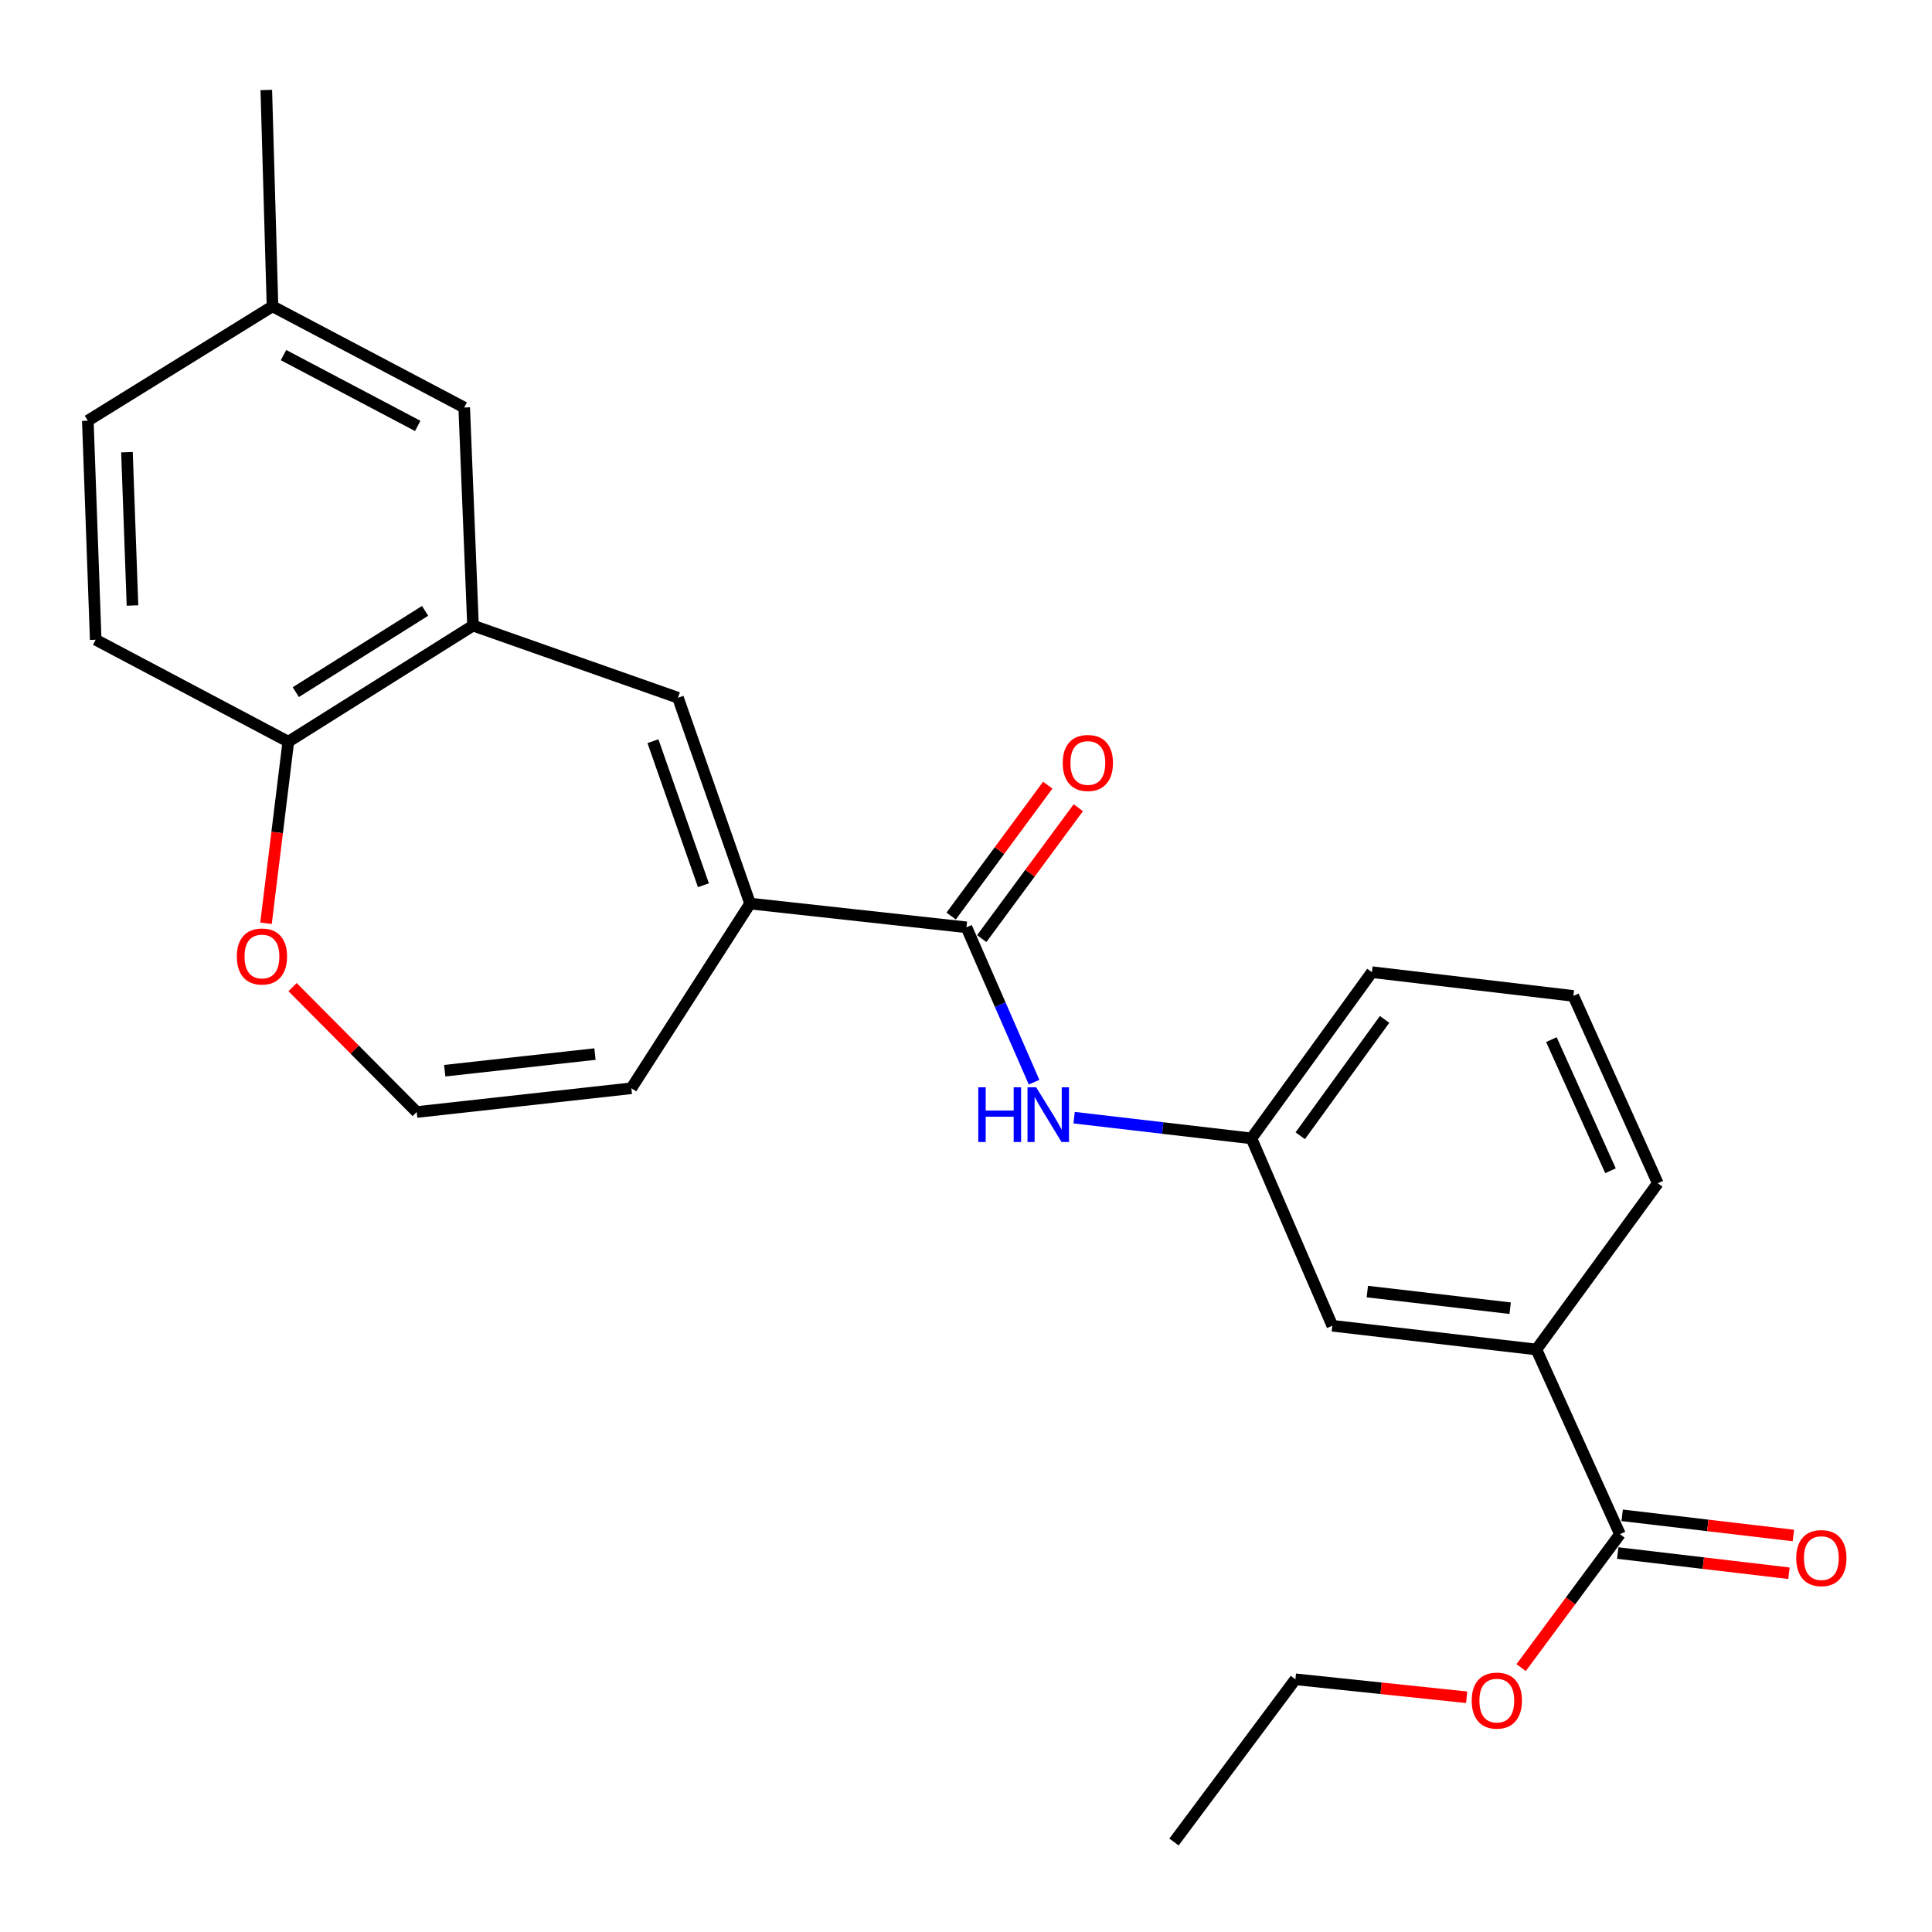 <?xml version='1.0' encoding='iso-8859-1'?>
<svg version='1.1' baseProfile='full'
              xmlns='http://www.w3.org/2000/svg'
                      xmlns:rdkit='http://www.rdkit.org/xml'
                      xmlns:xlink='http://www.w3.org/1999/xlink'
                  xml:space='preserve'
width='1000px' height='1000px' viewBox='0 0 1000 1000'>
<!-- END OF HEADER -->
<rect style='opacity:1.0;fill:#FFFFFF;stroke:none' width='1000' height='1000' x='0' y='0'> </rect>
<path class='bond-0' d='M 388.242,467.681 L 500.229,479.979' style='fill:none;fill-rule:evenodd;stroke:#000000;stroke-width:6px;stroke-linecap:butt;stroke-linejoin:miter;stroke-opacity:1' />
<path class='bond-1' d='M 388.242,467.681 L 350.921,361.155' style='fill:none;fill-rule:evenodd;stroke:#000000;stroke-width:6px;stroke-linecap:butt;stroke-linejoin:miter;stroke-opacity:1' />
<path class='bond-1' d='M 364.09,458.202 L 337.964,383.634' style='fill:none;fill-rule:evenodd;stroke:#000000;stroke-width:6px;stroke-linecap:butt;stroke-linejoin:miter;stroke-opacity:1' />
<path class='bond-9' d='M 388.242,467.681 L 326.782,563.284' style='fill:none;fill-rule:evenodd;stroke:#000000;stroke-width:6px;stroke-linecap:butt;stroke-linejoin:miter;stroke-opacity:1' />
<path class='bond-3' d='M 500.229,479.979 L 517.733,520.056' style='fill:none;fill-rule:evenodd;stroke:#000000;stroke-width:6px;stroke-linecap:butt;stroke-linejoin:miter;stroke-opacity:1' />
<path class='bond-3' d='M 517.733,520.056 L 535.236,560.132' style='fill:none;fill-rule:evenodd;stroke:#0000FF;stroke-width:6px;stroke-linecap:butt;stroke-linejoin:miter;stroke-opacity:1' />
<path class='bond-12' d='M 508.139,485.816 L 533.135,451.944' style='fill:none;fill-rule:evenodd;stroke:#000000;stroke-width:6px;stroke-linecap:butt;stroke-linejoin:miter;stroke-opacity:1' />
<path class='bond-12' d='M 533.135,451.944 L 558.131,418.071' style='fill:none;fill-rule:evenodd;stroke:#FF0000;stroke-width:6px;stroke-linecap:butt;stroke-linejoin:miter;stroke-opacity:1' />
<path class='bond-12' d='M 492.32,474.142 L 517.316,440.27' style='fill:none;fill-rule:evenodd;stroke:#000000;stroke-width:6px;stroke-linecap:butt;stroke-linejoin:miter;stroke-opacity:1' />
<path class='bond-12' d='M 517.316,440.27 L 542.312,406.397' style='fill:none;fill-rule:evenodd;stroke:#FF0000;stroke-width:6px;stroke-linecap:butt;stroke-linejoin:miter;stroke-opacity:1' />
<path class='bond-2' d='M 350.921,361.155 L 244.832,323.811' style='fill:none;fill-rule:evenodd;stroke:#000000;stroke-width:6px;stroke-linecap:butt;stroke-linejoin:miter;stroke-opacity:1' />
<path class='bond-6' d='M 244.832,323.811 L 149.228,383.906' style='fill:none;fill-rule:evenodd;stroke:#000000;stroke-width:6px;stroke-linecap:butt;stroke-linejoin:miter;stroke-opacity:1' />
<path class='bond-6' d='M 220.028,316.18 L 153.106,358.247' style='fill:none;fill-rule:evenodd;stroke:#000000;stroke-width:6px;stroke-linecap:butt;stroke-linejoin:miter;stroke-opacity:1' />
<path class='bond-11' d='M 244.832,323.811 L 240.277,210.928' style='fill:none;fill-rule:evenodd;stroke:#000000;stroke-width:6px;stroke-linecap:butt;stroke-linejoin:miter;stroke-opacity:1' />
<path class='bond-10' d='M 555.962,578.501 L 601.849,583.863' style='fill:none;fill-rule:evenodd;stroke:#0000FF;stroke-width:6px;stroke-linecap:butt;stroke-linejoin:miter;stroke-opacity:1' />
<path class='bond-10' d='M 601.849,583.863 L 647.736,589.225' style='fill:none;fill-rule:evenodd;stroke:#000000;stroke-width:6px;stroke-linecap:butt;stroke-linejoin:miter;stroke-opacity:1' />
<path class='bond-4' d='M 838.485,794.085 L 795.232,698.492' style='fill:none;fill-rule:evenodd;stroke:#000000;stroke-width:6px;stroke-linecap:butt;stroke-linejoin:miter;stroke-opacity:1' />
<path class='bond-14' d='M 837.333,803.847 L 881.642,809.075' style='fill:none;fill-rule:evenodd;stroke:#000000;stroke-width:6px;stroke-linecap:butt;stroke-linejoin:miter;stroke-opacity:1' />
<path class='bond-14' d='M 881.642,809.075 L 925.952,814.303' style='fill:none;fill-rule:evenodd;stroke:#FF0000;stroke-width:6px;stroke-linecap:butt;stroke-linejoin:miter;stroke-opacity:1' />
<path class='bond-14' d='M 839.636,784.323 L 883.946,789.55' style='fill:none;fill-rule:evenodd;stroke:#000000;stroke-width:6px;stroke-linecap:butt;stroke-linejoin:miter;stroke-opacity:1' />
<path class='bond-14' d='M 883.946,789.55 L 928.255,794.778' style='fill:none;fill-rule:evenodd;stroke:#FF0000;stroke-width:6px;stroke-linecap:butt;stroke-linejoin:miter;stroke-opacity:1' />
<path class='bond-17' d='M 838.485,794.085 L 812.912,828.615' style='fill:none;fill-rule:evenodd;stroke:#000000;stroke-width:6px;stroke-linecap:butt;stroke-linejoin:miter;stroke-opacity:1' />
<path class='bond-17' d='M 812.912,828.615 L 787.34,863.145' style='fill:none;fill-rule:evenodd;stroke:#FF0000;stroke-width:6px;stroke-linecap:butt;stroke-linejoin:miter;stroke-opacity:1' />
<path class='bond-5' d='M 795.232,698.492 L 689.613,686.205' style='fill:none;fill-rule:evenodd;stroke:#000000;stroke-width:6px;stroke-linecap:butt;stroke-linejoin:miter;stroke-opacity:1' />
<path class='bond-5' d='M 781.661,677.121 L 707.727,668.519' style='fill:none;fill-rule:evenodd;stroke:#000000;stroke-width:6px;stroke-linecap:butt;stroke-linejoin:miter;stroke-opacity:1' />
<path class='bond-27' d='M 795.232,698.492 L 858.068,612.446' style='fill:none;fill-rule:evenodd;stroke:#000000;stroke-width:6px;stroke-linecap:butt;stroke-linejoin:miter;stroke-opacity:1' />
<path class='bond-15' d='M 149.228,383.906 L 49.539,331.118' style='fill:none;fill-rule:evenodd;stroke:#000000;stroke-width:6px;stroke-linecap:butt;stroke-linejoin:miter;stroke-opacity:1' />
<path class='bond-25' d='M 149.228,383.906 L 143.458,430.893' style='fill:none;fill-rule:evenodd;stroke:#000000;stroke-width:6px;stroke-linecap:butt;stroke-linejoin:miter;stroke-opacity:1' />
<path class='bond-25' d='M 143.458,430.893 L 137.688,477.879' style='fill:none;fill-rule:evenodd;stroke:#FF0000;stroke-width:6px;stroke-linecap:butt;stroke-linejoin:miter;stroke-opacity:1' />
<path class='bond-7' d='M 215.691,575.583 L 326.782,563.284' style='fill:none;fill-rule:evenodd;stroke:#000000;stroke-width:6px;stroke-linecap:butt;stroke-linejoin:miter;stroke-opacity:1' />
<path class='bond-7' d='M 230.191,554.197 L 307.955,545.588' style='fill:none;fill-rule:evenodd;stroke:#000000;stroke-width:6px;stroke-linecap:butt;stroke-linejoin:miter;stroke-opacity:1' />
<path class='bond-8' d='M 215.691,575.583 L 183.559,543.258' style='fill:none;fill-rule:evenodd;stroke:#000000;stroke-width:6px;stroke-linecap:butt;stroke-linejoin:miter;stroke-opacity:1' />
<path class='bond-8' d='M 183.559,543.258 L 151.427,510.933' style='fill:none;fill-rule:evenodd;stroke:#FF0000;stroke-width:6px;stroke-linecap:butt;stroke-linejoin:miter;stroke-opacity:1' />
<path class='bond-13' d='M 647.736,589.225 L 689.613,686.205' style='fill:none;fill-rule:evenodd;stroke:#000000;stroke-width:6px;stroke-linecap:butt;stroke-linejoin:miter;stroke-opacity:1' />
<path class='bond-21' d='M 647.736,589.225 L 710.103,503.189' style='fill:none;fill-rule:evenodd;stroke:#000000;stroke-width:6px;stroke-linecap:butt;stroke-linejoin:miter;stroke-opacity:1' />
<path class='bond-21' d='M 673.009,587.858 L 716.666,527.634' style='fill:none;fill-rule:evenodd;stroke:#000000;stroke-width:6px;stroke-linecap:butt;stroke-linejoin:miter;stroke-opacity:1' />
<path class='bond-16' d='M 240.277,210.928 L 141.047,158.556' style='fill:none;fill-rule:evenodd;stroke:#000000;stroke-width:6px;stroke-linecap:butt;stroke-linejoin:miter;stroke-opacity:1' />
<path class='bond-16' d='M 216.216,220.46 L 146.755,183.799' style='fill:none;fill-rule:evenodd;stroke:#000000;stroke-width:6px;stroke-linecap:butt;stroke-linejoin:miter;stroke-opacity:1' />
<path class='bond-26' d='M 49.539,331.118 L 45.455,217.755' style='fill:none;fill-rule:evenodd;stroke:#000000;stroke-width:6px;stroke-linecap:butt;stroke-linejoin:miter;stroke-opacity:1' />
<path class='bond-26' d='M 68.574,313.406 L 65.715,234.051' style='fill:none;fill-rule:evenodd;stroke:#000000;stroke-width:6px;stroke-linecap:butt;stroke-linejoin:miter;stroke-opacity:1' />
<path class='bond-18' d='M 141.047,158.556 L 45.455,217.755' style='fill:none;fill-rule:evenodd;stroke:#000000;stroke-width:6px;stroke-linecap:butt;stroke-linejoin:miter;stroke-opacity:1' />
<path class='bond-23' d='M 141.047,158.556 L 137.836,46.579' style='fill:none;fill-rule:evenodd;stroke:#000000;stroke-width:6px;stroke-linecap:butt;stroke-linejoin:miter;stroke-opacity:1' />
<path class='bond-22' d='M 759.132,878.503 L 714.815,873.85' style='fill:none;fill-rule:evenodd;stroke:#FF0000;stroke-width:6px;stroke-linecap:butt;stroke-linejoin:miter;stroke-opacity:1' />
<path class='bond-22' d='M 714.815,873.85 L 670.498,869.198' style='fill:none;fill-rule:evenodd;stroke:#000000;stroke-width:6px;stroke-linecap:butt;stroke-linejoin:miter;stroke-opacity:1' />
<path class='bond-19' d='M 858.068,612.446 L 814.368,515.488' style='fill:none;fill-rule:evenodd;stroke:#000000;stroke-width:6px;stroke-linecap:butt;stroke-linejoin:miter;stroke-opacity:1' />
<path class='bond-19' d='M 833.589,605.981 L 802.999,538.11' style='fill:none;fill-rule:evenodd;stroke:#000000;stroke-width:6px;stroke-linecap:butt;stroke-linejoin:miter;stroke-opacity:1' />
<path class='bond-20' d='M 814.368,515.488 L 710.103,503.189' style='fill:none;fill-rule:evenodd;stroke:#000000;stroke-width:6px;stroke-linecap:butt;stroke-linejoin:miter;stroke-opacity:1' />
<path class='bond-24' d='M 670.498,869.198 L 607.662,953.421' style='fill:none;fill-rule:evenodd;stroke:#000000;stroke-width:6px;stroke-linecap:butt;stroke-linejoin:miter;stroke-opacity:1' />
<path  class='atom-4' d='M 506.356 562.777
L 510.196 562.777
L 510.196 574.817
L 524.676 574.817
L 524.676 562.777
L 528.516 562.777
L 528.516 591.097
L 524.676 591.097
L 524.676 578.017
L 510.196 578.017
L 510.196 591.097
L 506.356 591.097
L 506.356 562.777
' fill='#0000FF'/>
<path  class='atom-4' d='M 536.316 562.777
L 545.596 577.777
Q 546.516 579.257, 547.996 581.937
Q 549.476 584.617, 549.556 584.777
L 549.556 562.777
L 553.316 562.777
L 553.316 591.097
L 549.436 591.097
L 539.476 574.697
Q 538.316 572.777, 537.076 570.577
Q 535.876 568.377, 535.516 567.697
L 535.516 591.097
L 531.836 591.097
L 531.836 562.777
L 536.316 562.777
' fill='#0000FF'/>
<path  class='atom-9' d='M 122.586 495.078
Q 122.586 488.278, 125.946 484.478
Q 129.306 480.678, 135.586 480.678
Q 141.866 480.678, 145.226 484.478
Q 148.586 488.278, 148.586 495.078
Q 148.586 501.958, 145.186 505.878
Q 141.786 509.758, 135.586 509.758
Q 129.346 509.758, 125.946 505.878
Q 122.586 501.998, 122.586 495.078
M 135.586 506.558
Q 139.906 506.558, 142.226 503.678
Q 144.586 500.758, 144.586 495.078
Q 144.586 489.518, 142.226 486.718
Q 139.906 483.878, 135.586 483.878
Q 131.266 483.878, 128.906 486.678
Q 126.586 489.478, 126.586 495.078
Q 126.586 500.798, 128.906 503.678
Q 131.266 506.558, 135.586 506.558
' fill='#FF0000'/>
<path  class='atom-13' d='M 550.066 394.908
Q 550.066 388.108, 553.426 384.308
Q 556.786 380.508, 563.066 380.508
Q 569.346 380.508, 572.706 384.308
Q 576.066 388.108, 576.066 394.908
Q 576.066 401.788, 572.666 405.708
Q 569.266 409.588, 563.066 409.588
Q 556.826 409.588, 553.426 405.708
Q 550.066 401.828, 550.066 394.908
M 563.066 406.388
Q 567.386 406.388, 569.706 403.508
Q 572.066 400.588, 572.066 394.908
Q 572.066 389.348, 569.706 386.548
Q 567.386 383.708, 563.066 383.708
Q 558.746 383.708, 556.386 386.508
Q 554.066 389.308, 554.066 394.908
Q 554.066 400.628, 556.386 403.508
Q 558.746 406.388, 563.066 406.388
' fill='#FF0000'/>
<path  class='atom-15' d='M 929.728 806.464
Q 929.728 799.664, 933.088 795.864
Q 936.448 792.064, 942.728 792.064
Q 949.008 792.064, 952.368 795.864
Q 955.728 799.664, 955.728 806.464
Q 955.728 813.344, 952.328 817.264
Q 948.928 821.144, 942.728 821.144
Q 936.488 821.144, 933.088 817.264
Q 929.728 813.384, 929.728 806.464
M 942.728 817.944
Q 947.048 817.944, 949.368 815.064
Q 951.728 812.144, 951.728 806.464
Q 951.728 800.904, 949.368 798.104
Q 947.048 795.264, 942.728 795.264
Q 938.408 795.264, 936.048 798.064
Q 933.728 800.864, 933.728 806.464
Q 933.728 812.184, 936.048 815.064
Q 938.408 817.944, 942.728 817.944
' fill='#FF0000'/>
<path  class='atom-18' d='M 761.752 880.222
Q 761.752 873.422, 765.112 869.622
Q 768.472 865.822, 774.752 865.822
Q 781.032 865.822, 784.392 869.622
Q 787.752 873.422, 787.752 880.222
Q 787.752 887.102, 784.352 891.022
Q 780.952 894.902, 774.752 894.902
Q 768.512 894.902, 765.112 891.022
Q 761.752 887.142, 761.752 880.222
M 774.752 891.702
Q 779.072 891.702, 781.392 888.822
Q 783.752 885.902, 783.752 880.222
Q 783.752 874.662, 781.392 871.862
Q 779.072 869.022, 774.752 869.022
Q 770.432 869.022, 768.072 871.822
Q 765.752 874.622, 765.752 880.222
Q 765.752 885.942, 768.072 888.822
Q 770.432 891.702, 774.752 891.702
' fill='#FF0000'/>
</svg>
